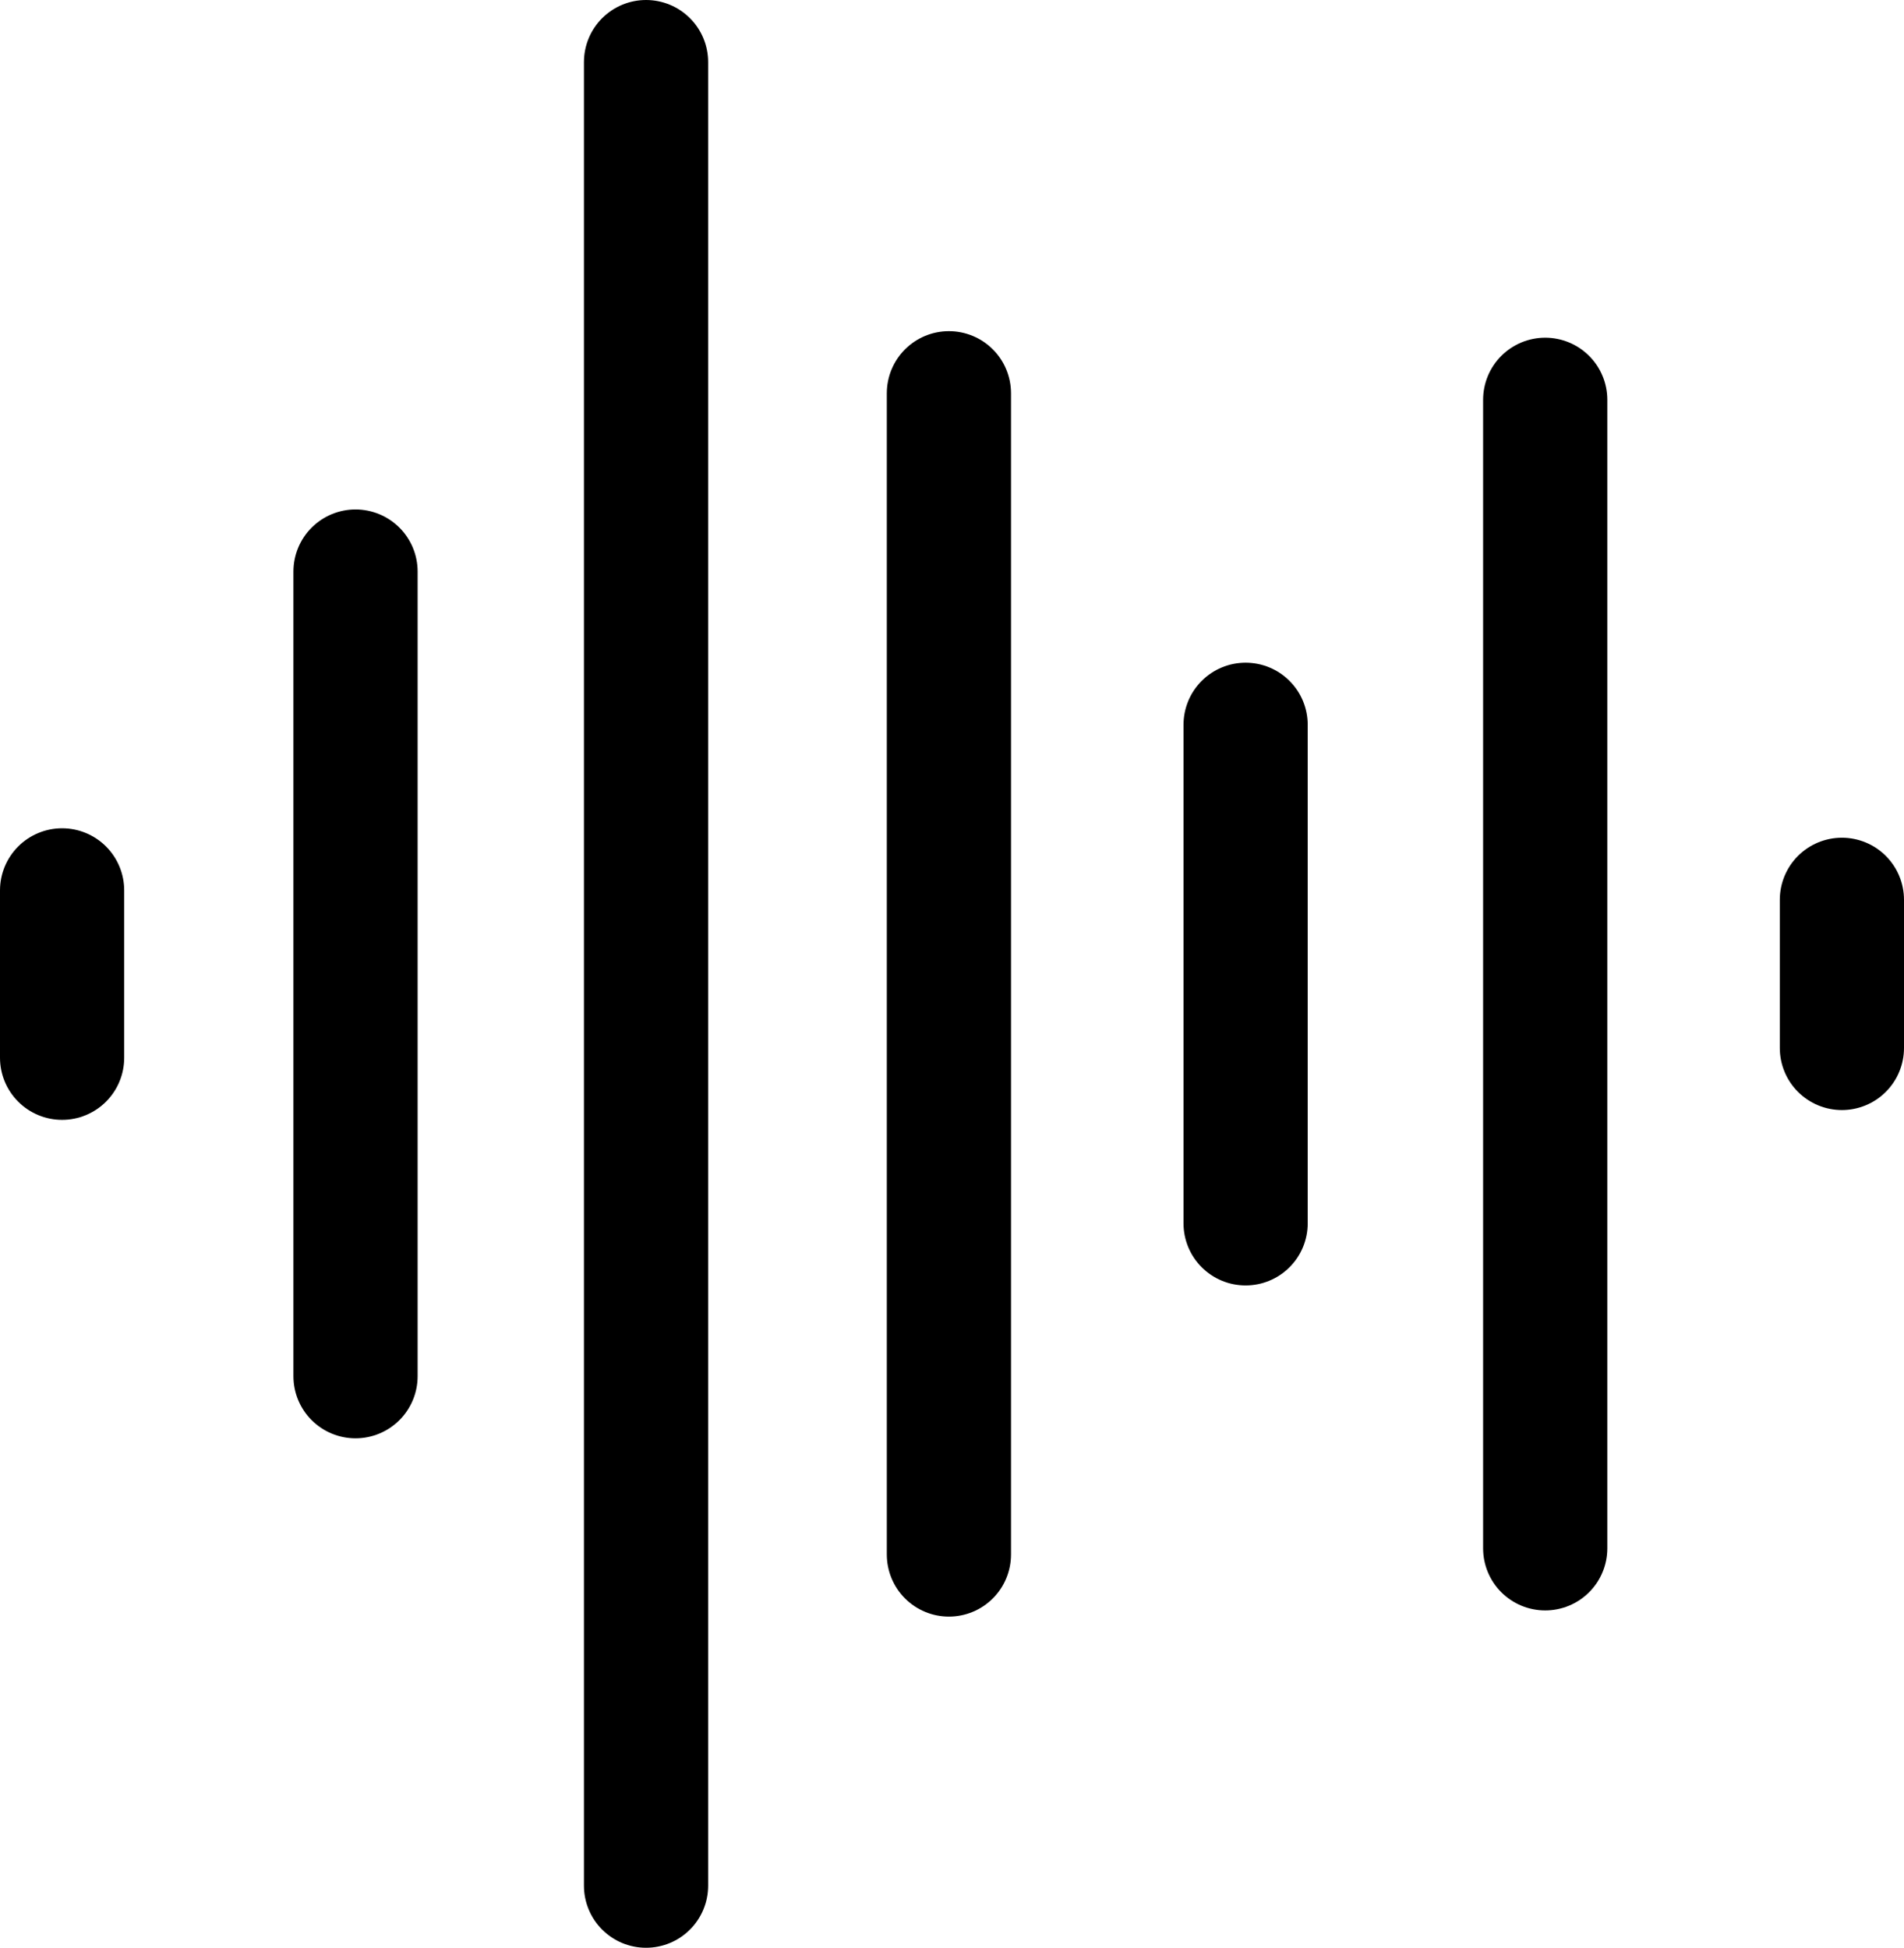 <?xml version="1.0" encoding="UTF-8"?>
<svg id="a" xmlns="http://www.w3.org/2000/svg" width="52.43" height="53.64" viewBox="0 0 52.43 53.64">
  <defs>
    <style>
      .b {
        fill: none;
        stroke: #000;
        stroke-linecap: round;
        stroke-miterlimit: 10;
        stroke-width: 3.42px;
      }
    </style>
  </defs>
  <line class="b" x1="1.71" y1="24.52" x2="1.71" y2="29.13"/>
  <line class="b" x1="50.72" y1="24.78" x2="50.72" y2="28.86"/>
  <line class="b" x1="9.79" y1="15.74" x2="9.79" y2="37.9"/>
  <line class="b" x1="26.13" y1="10.83" x2="26.13" y2="42.81"/>
  <line class="b" x1="34.3" y1="19.96" x2="34.3" y2="33.69"/>
  <line class="b" x1="42.55" y1="11.01" x2="42.55" y2="42.64"/>
  <line class="b" x1="17.79" y1="1.71" x2="17.79" y2="51.93"/>
</svg>